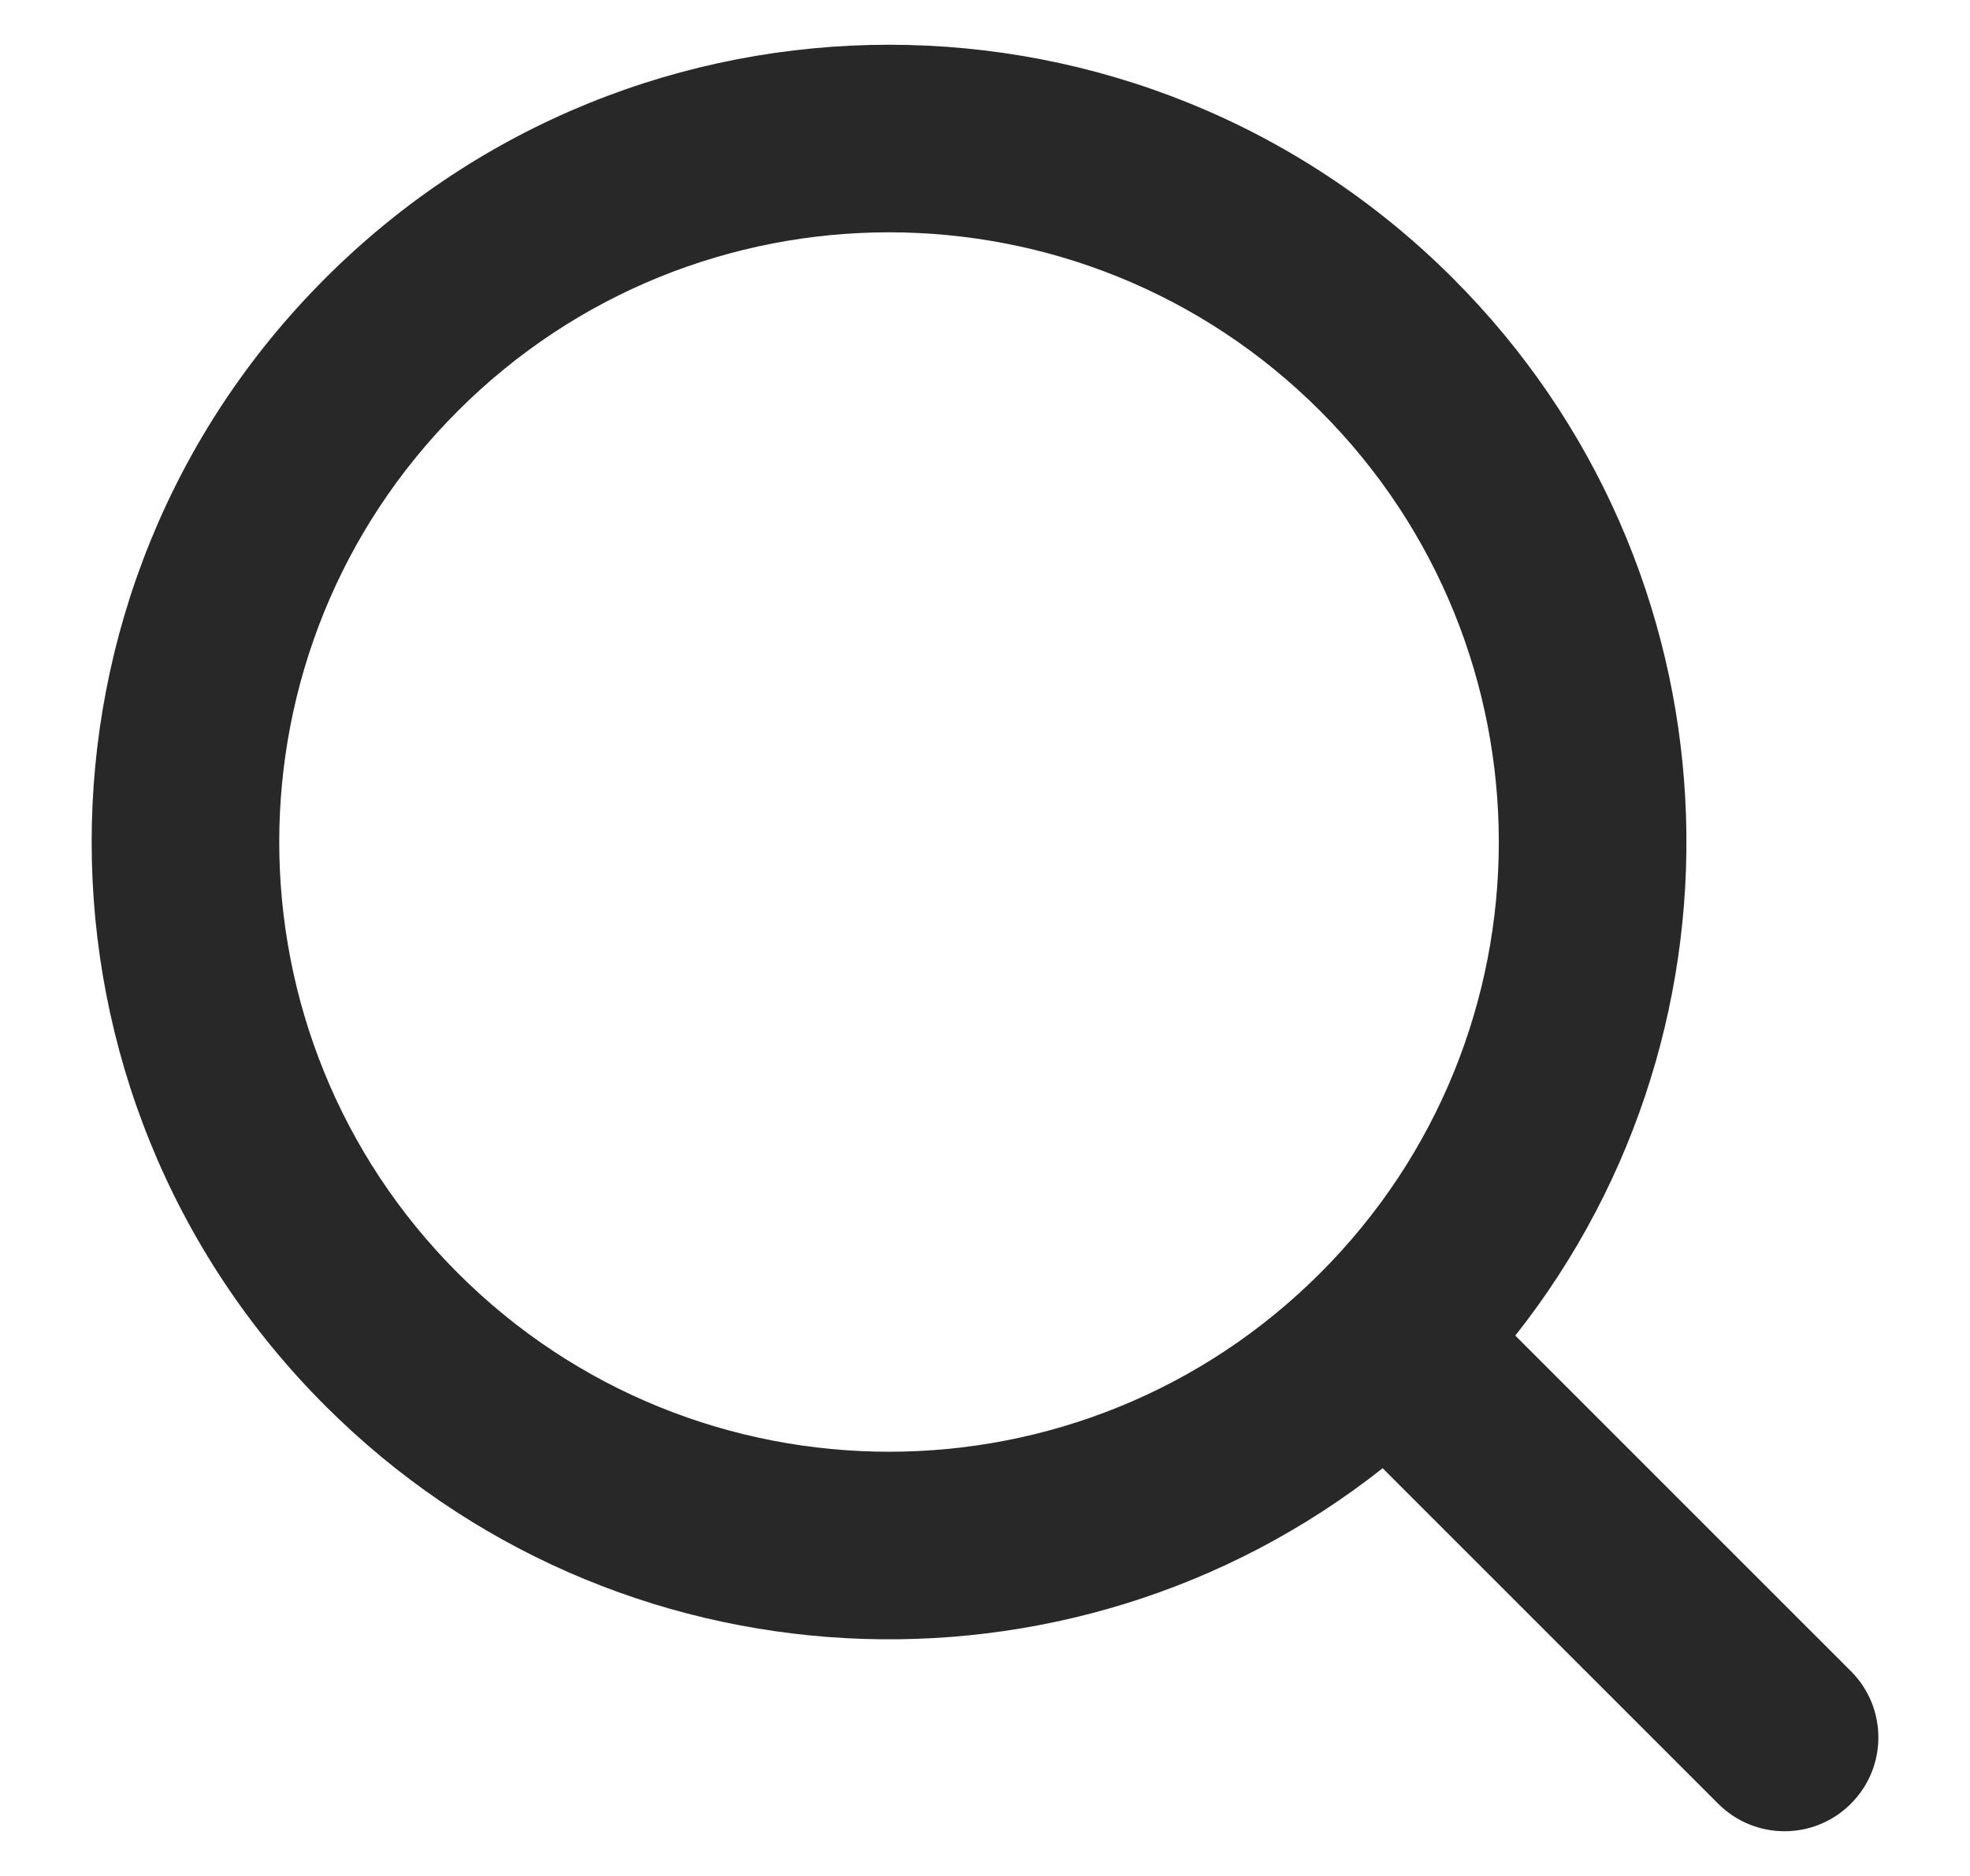 <svg width="21" height="20" viewBox="0 0 21 20" fill="none" xmlns="http://www.w3.org/2000/svg">
<path fill-rule="evenodd" clip-rule="evenodd" d="M16.153 14.239C18.79 10.903 18.568 6.047 15.488 2.967C12.168 -0.353 6.786 -0.353 3.467 2.967C0.147 6.286 0.147 11.668 3.467 14.987C6.547 18.068 11.403 18.29 14.739 15.653L18.316 19.23C18.706 19.621 19.34 19.621 19.73 19.23C20.121 18.84 20.121 18.206 19.73 17.816L16.153 14.239ZM14.073 4.381C16.612 6.919 16.612 11.035 14.073 13.573C11.535 16.112 7.419 16.112 4.881 13.573C2.342 11.035 2.342 6.919 4.881 4.381C7.419 1.842 11.535 1.842 14.073 4.381Z" fill="#282828"/>
</svg>
